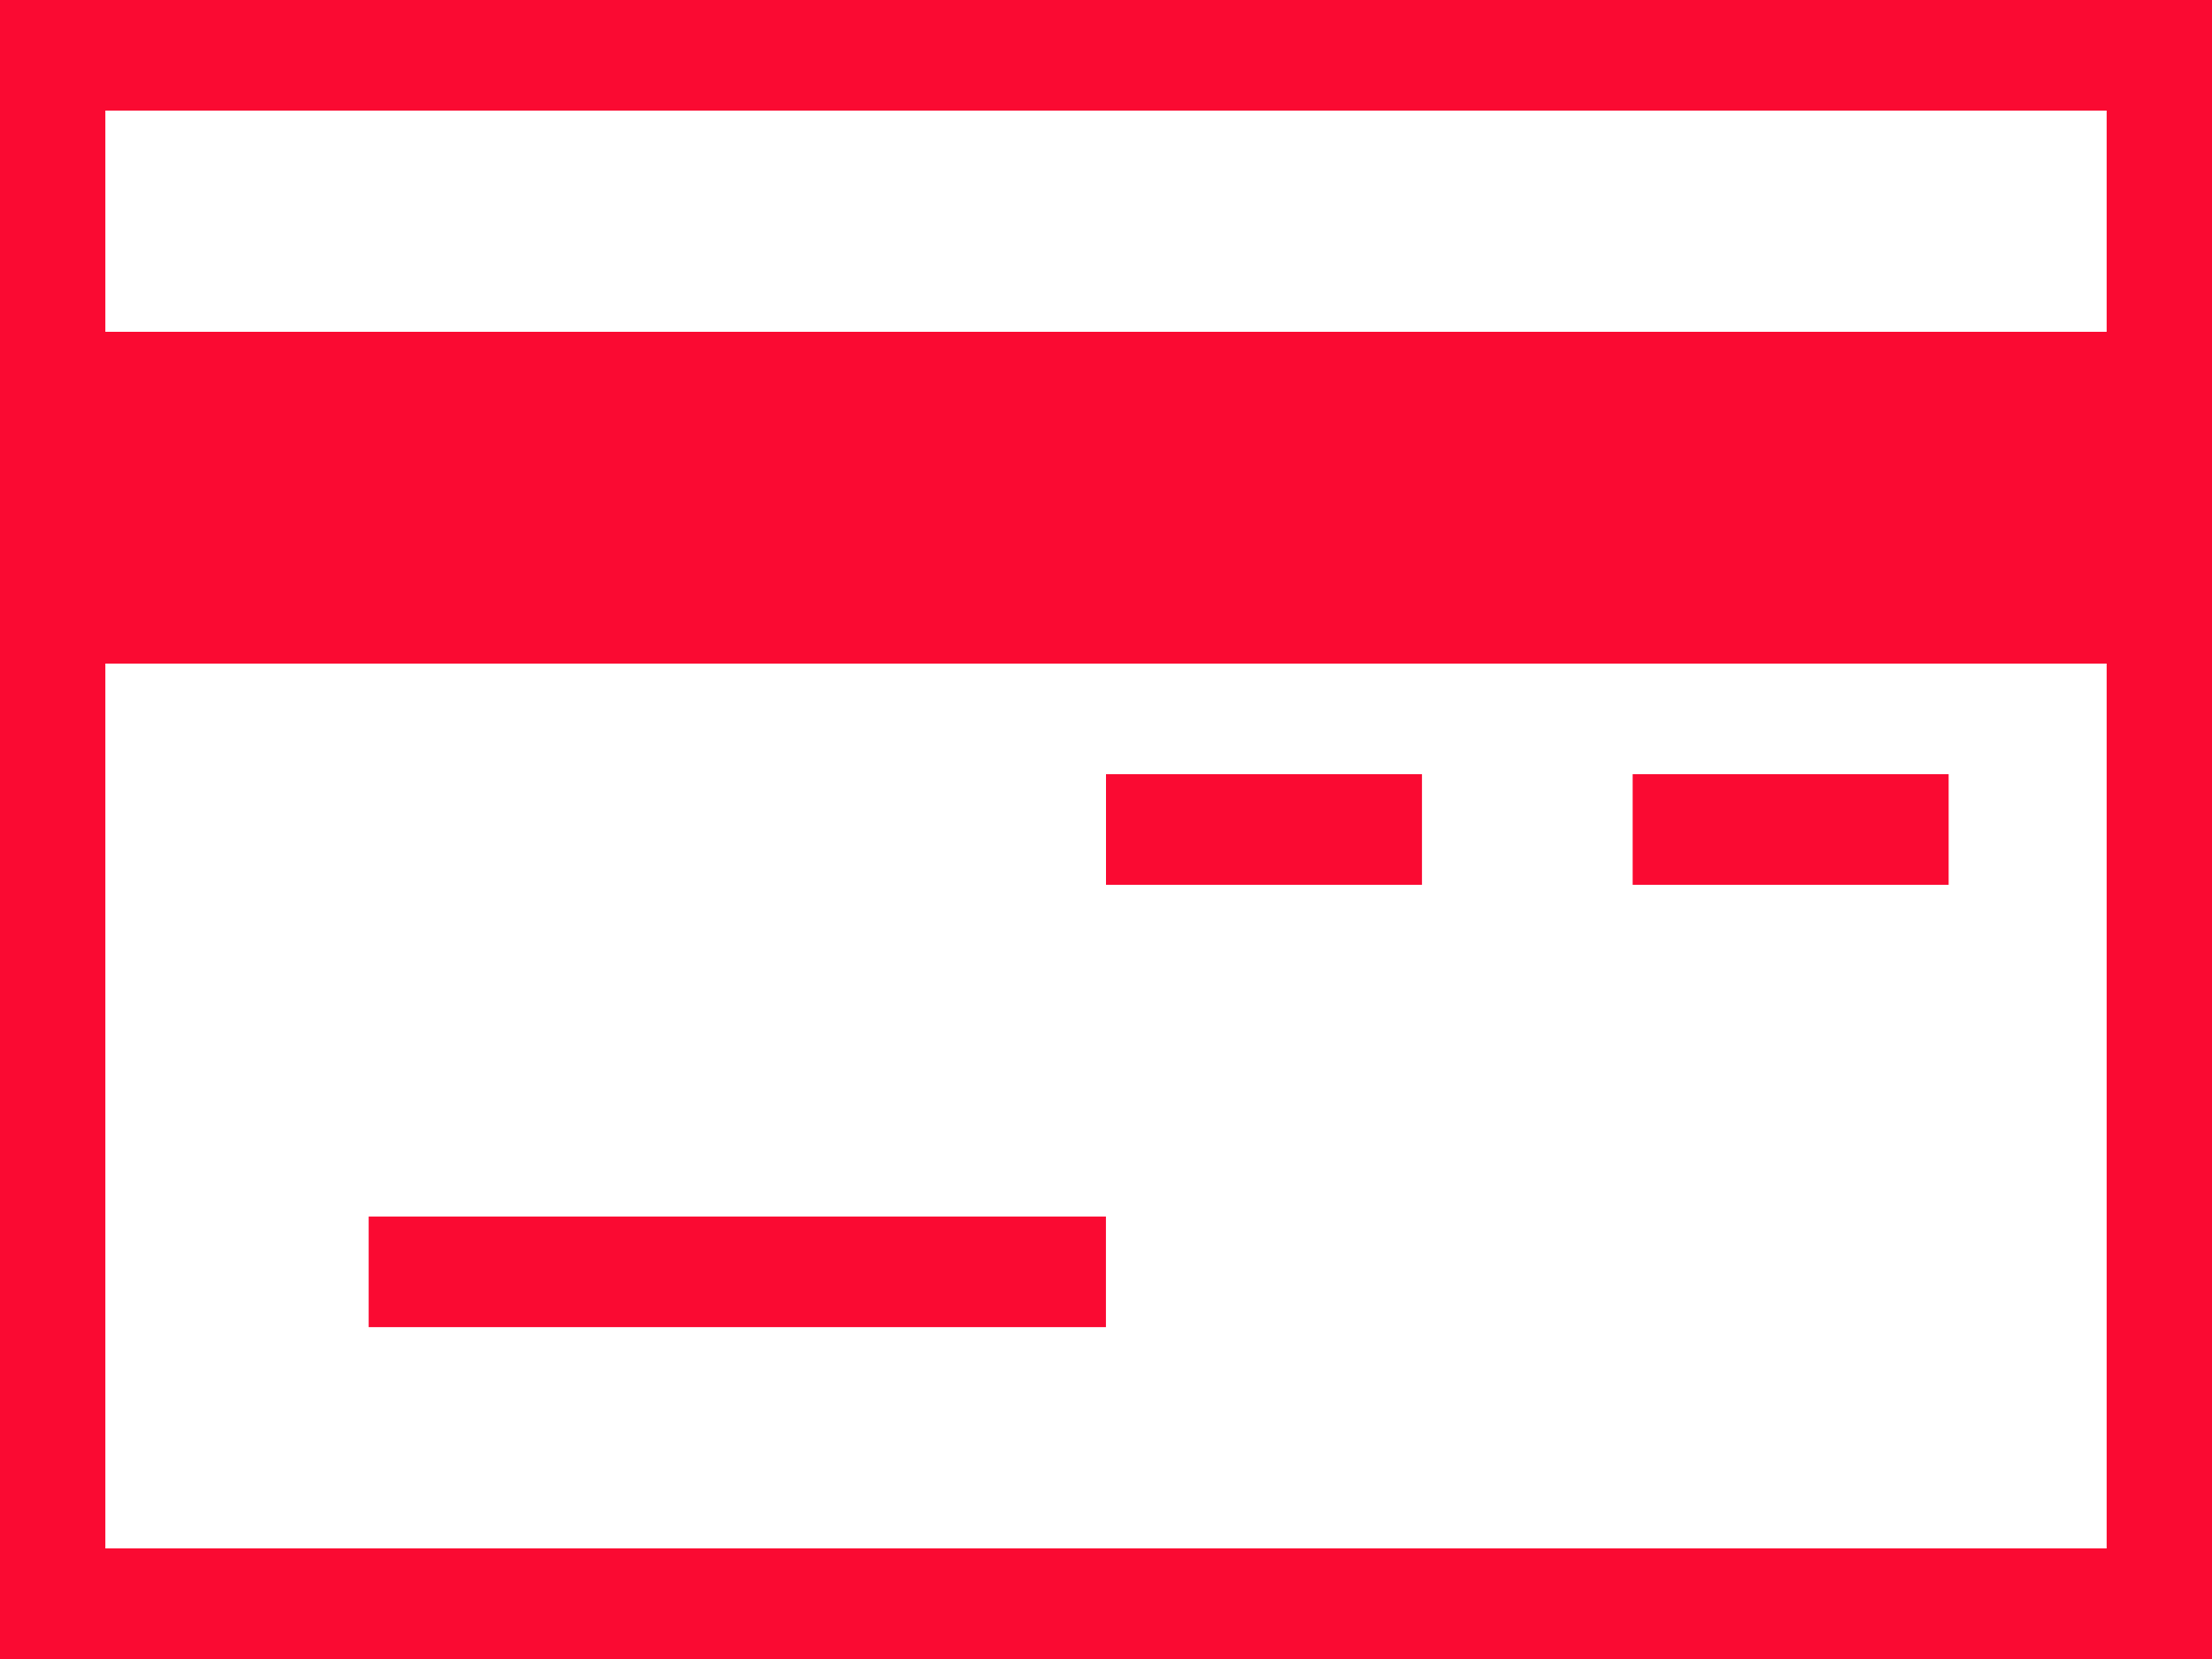 <svg xmlns="http://www.w3.org/2000/svg" width="32" height="24" viewBox="0 0 32 24">
  <g id="download" transform="translate(-177.1 -233.93)">
    <path id="Path_299" data-name="Path 299" d="M177.1,233.93v24h32v-24Zm30.476,22.4H178.624v-12.8h28.952Zm-28.952-17.6v-3.2h28.952v3.2Z" fill="#fa0a32"/>
    <path id="Path_300" data-name="Path 300" d="M243.4,442.3h10.666v1.6H243.4Z" transform="translate(-60.967 -190.771)" fill="#fa0a32"/>
    <path id="Path_301" data-name="Path 301" d="M470.72,366.53h4.571v1.6H470.72Z" transform="translate(-270.001 -121.4)" fill="#fa0a32"/>
    <path id="Path_302" data-name="Path 302" d="M376,366.53h4.571v1.6H376Z" transform="translate(-182.9 -121.4)" fill="#fa0a32"/>
  </g>
</svg>
